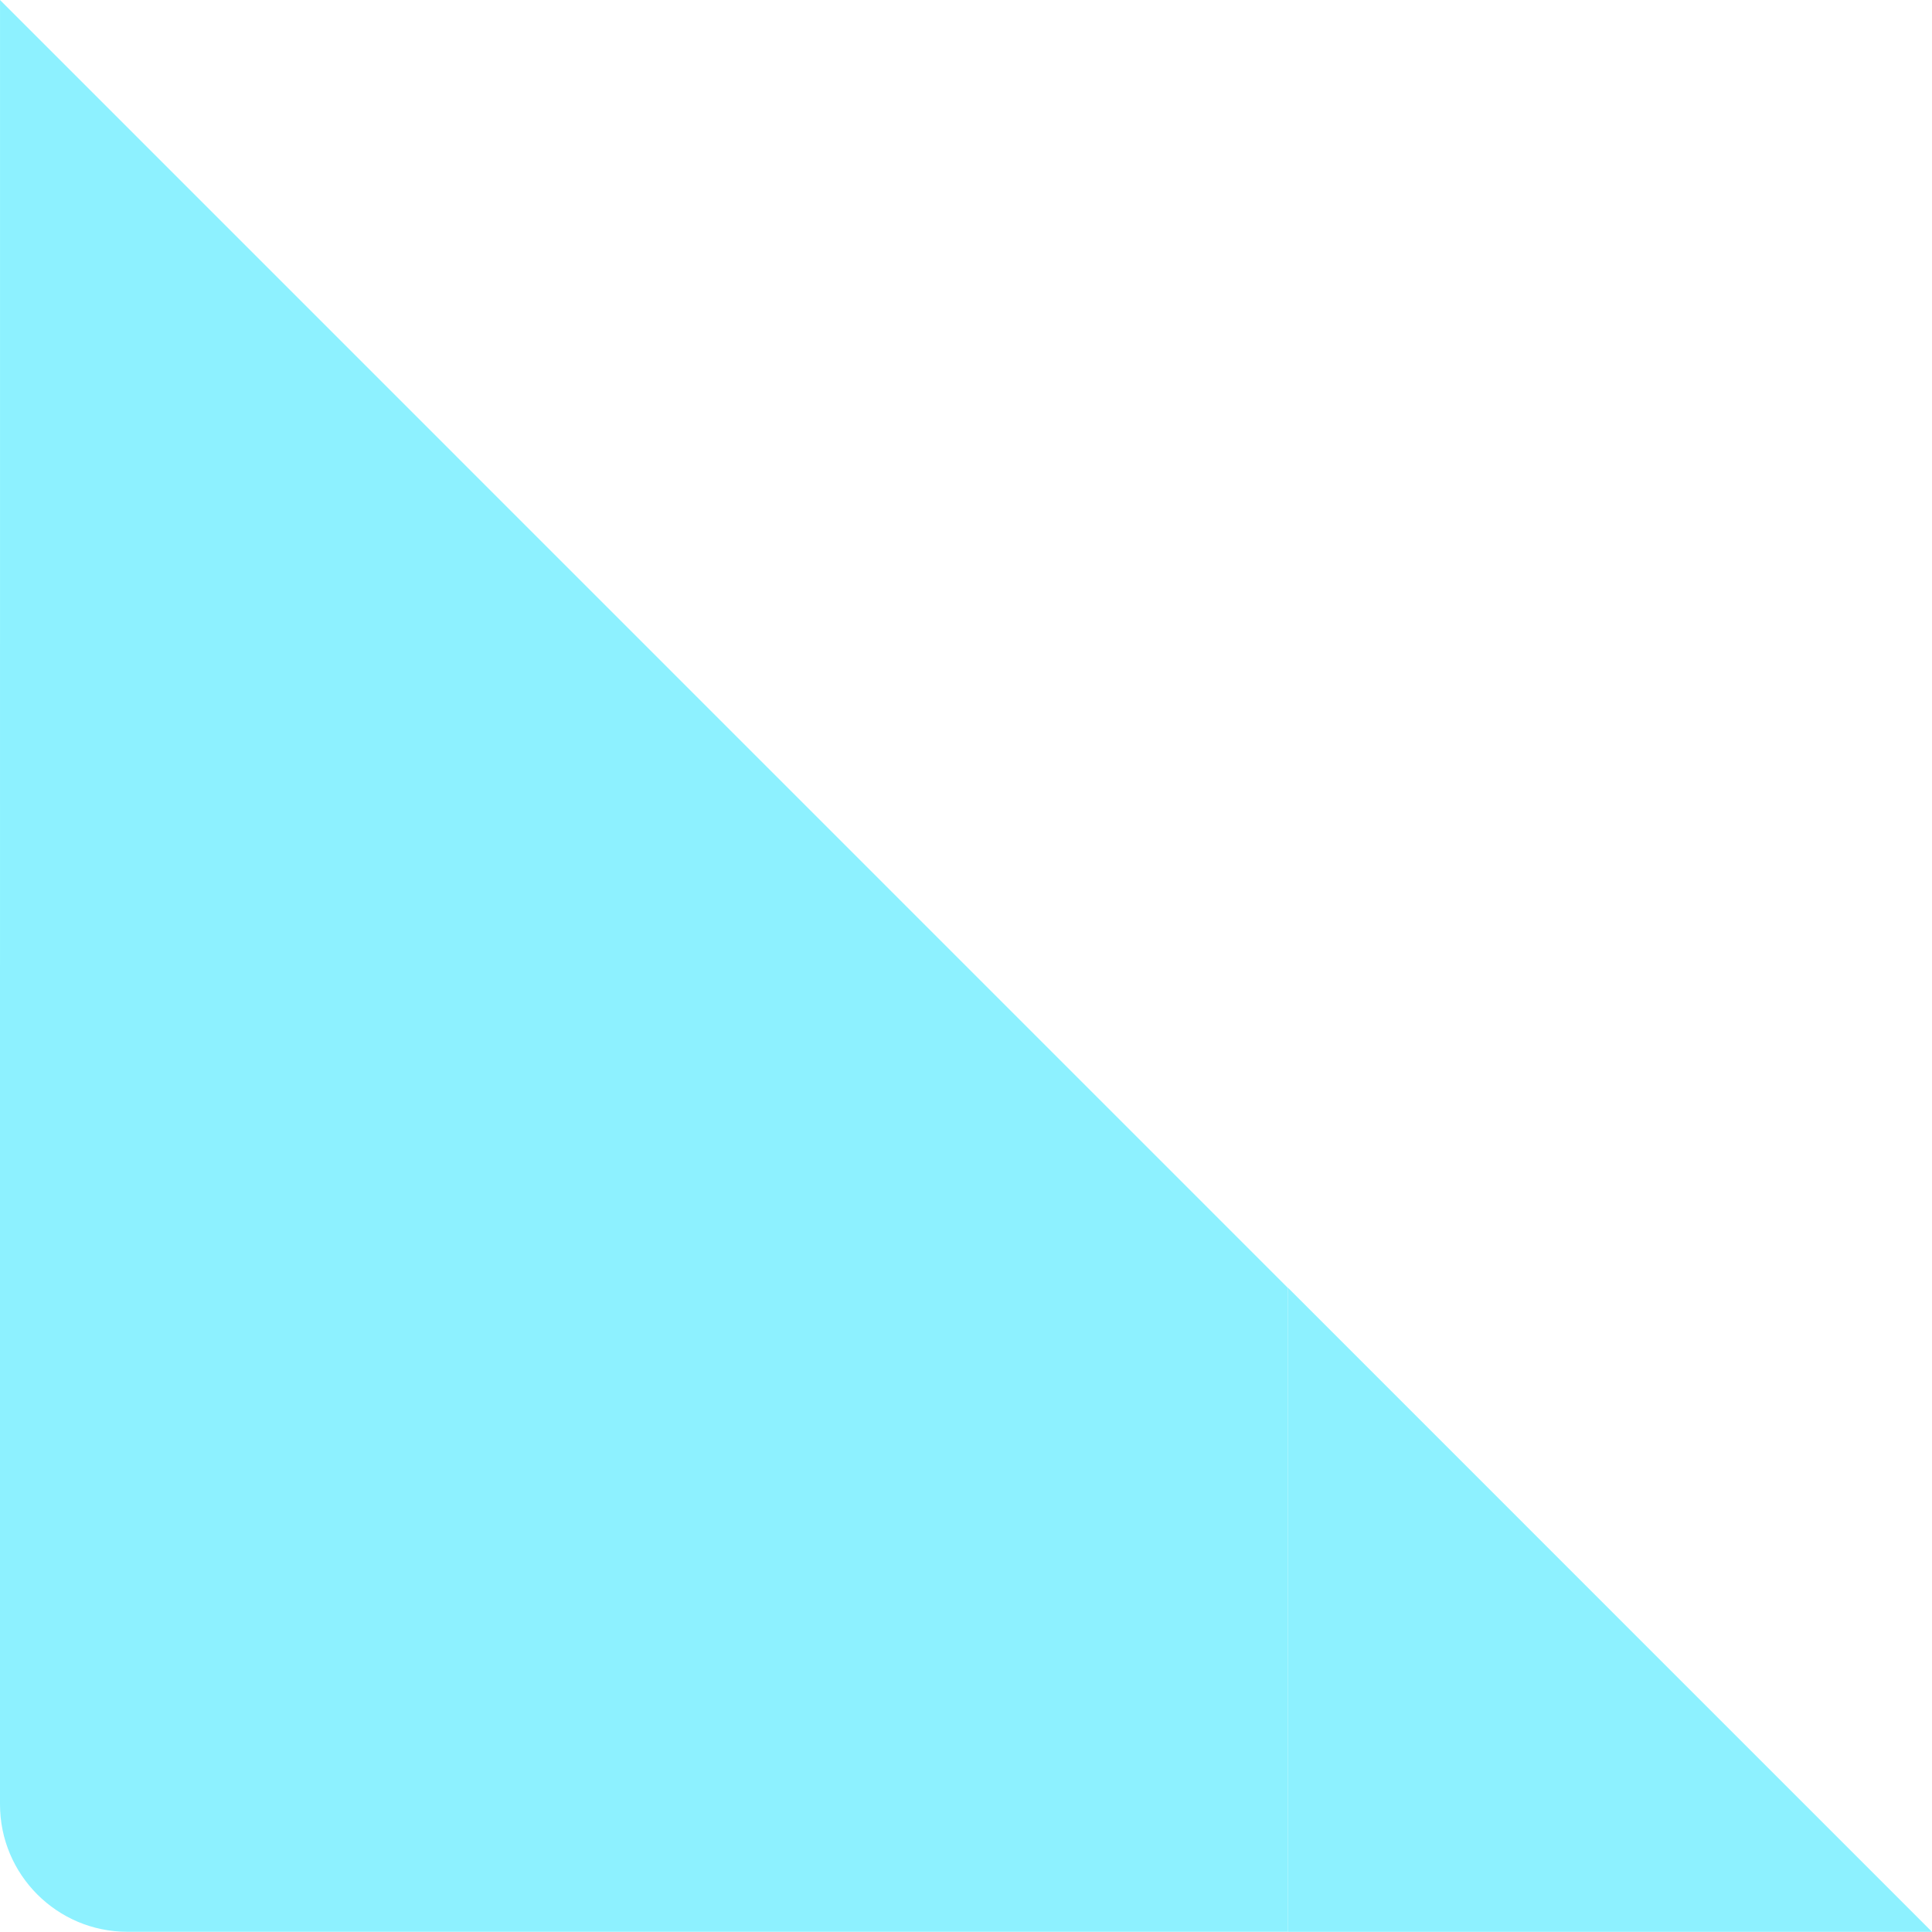 <svg width="78" height="78" viewBox="0 0 78 78" fill="none" xmlns="http://www.w3.org/2000/svg">
<g style="mix-blend-mode:multiply" opacity="0.45">
<path d="M0.001 0L0 51.991L0 72.846C0 75.688 2.304 77.992 5.145 77.992H25.992L26 78V77.992H51.991L52 78V52.002V51.999H51.997L0.001 0Z" fill="#03E1FF"/>
<path d="M78 77.993H52.001V51.992L78 77.993Z" fill="#03E1FF"/>
</g>
</svg>
